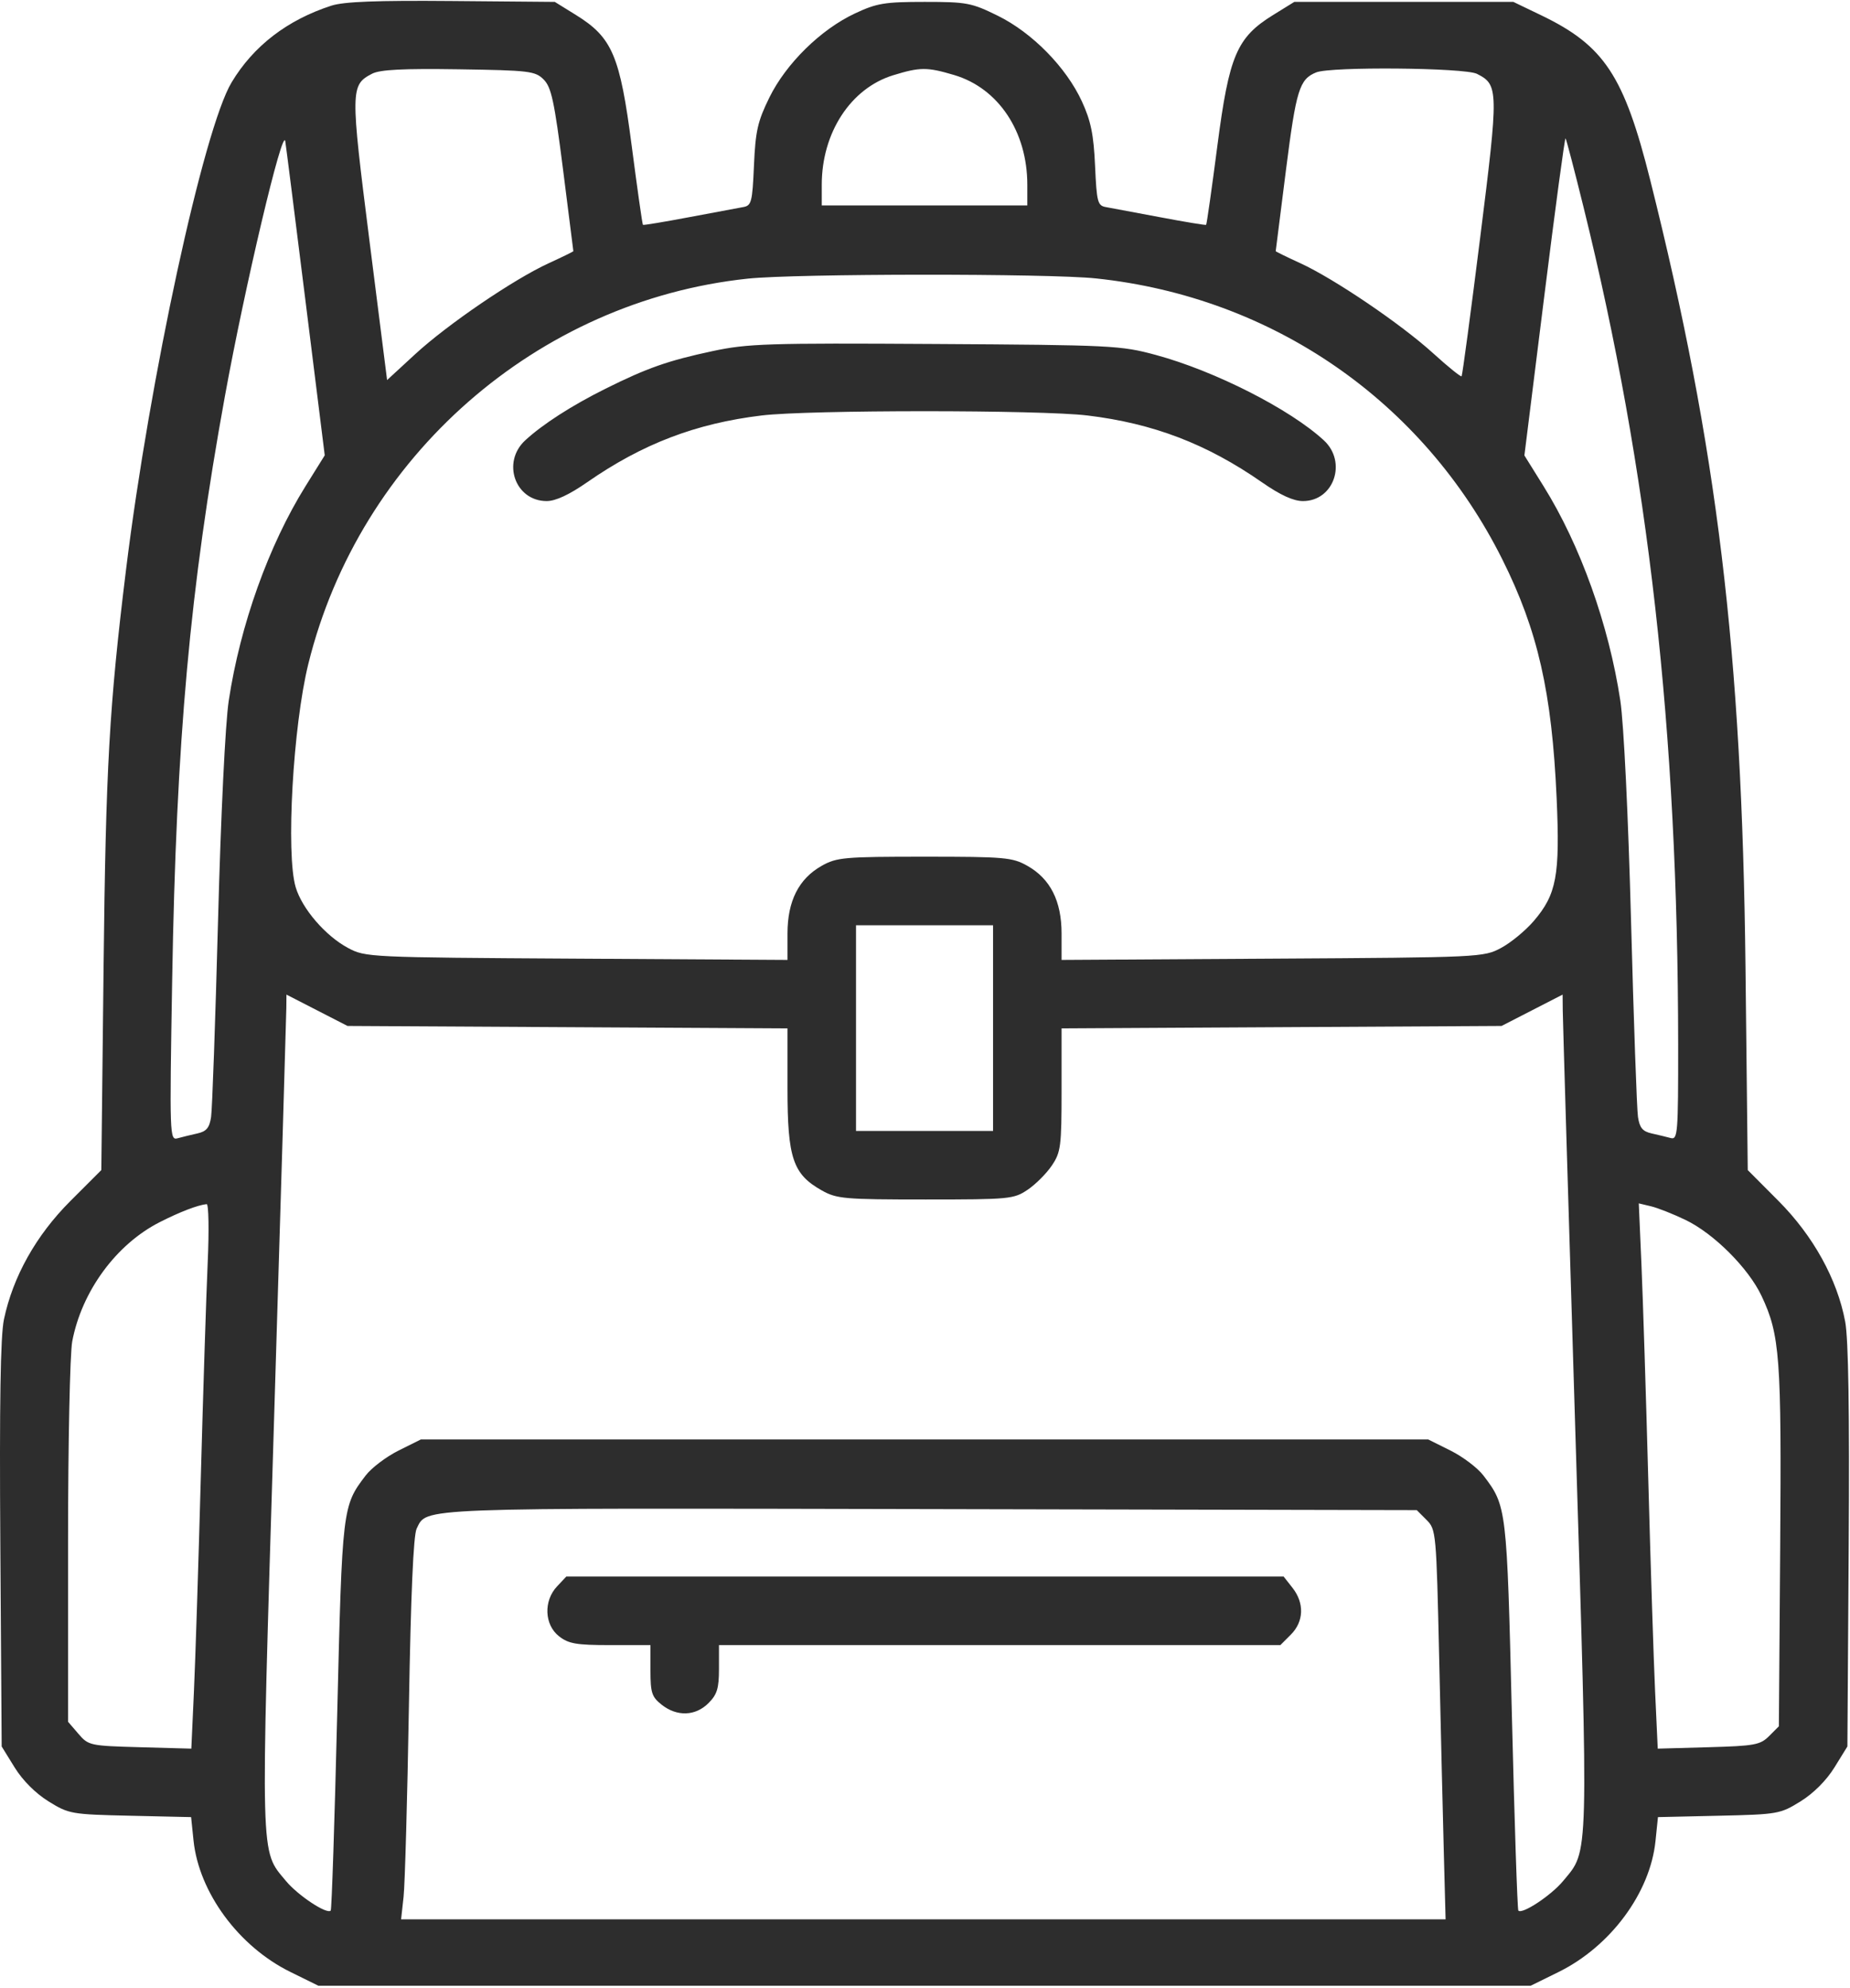 <?xml version="1.0" encoding="UTF-8"?> <svg xmlns="http://www.w3.org/2000/svg" width="432" height="464" viewBox="0 0 432 464" fill="none"><path fill-rule="evenodd" clip-rule="evenodd" d="M77.391 1.319C67.094 4.649 59.189 10.722 54.078 19.231C47.54 30.116 34.918 88.353 29.432 132.942C25.511 164.817 24.706 179.065 24.186 225.759L23.659 273.077L16.392 280.344C8.422 288.315 3.021 297.946 0.918 307.942C0.108 311.791 -0.145 327.573 0.076 360.522L0.391 407.601L3.417 412.495C5.29 415.522 8.309 418.543 11.334 420.416C16.087 423.357 16.621 423.451 30.425 423.764L44.626 424.085L45.187 429.517C46.44 441.657 55.729 454.275 67.781 460.208L74.349 463.442H215.891H357.433L363.923 460.247C376.075 454.264 385.33 441.779 386.579 429.681L387.156 424.085L401.357 423.764C415.161 423.451 415.695 423.357 420.448 420.416C423.473 418.543 426.492 415.522 428.365 412.495L431.391 407.601L431.696 361.022C431.902 329.478 431.637 312.505 430.875 308.442C429.019 298.552 423.414 288.423 415.28 280.259L408.123 273.077L407.596 225.759C406.777 152.177 400.997 104.425 385.367 42.094C379.234 17.638 374.61 10.646 359.891 3.568L353.391 0.442H327.814H302.237L297.34 3.468C288.797 8.749 287.017 12.917 284.265 34.083C282.965 44.083 281.786 52.36 281.646 52.475C281.506 52.59 276.666 51.788 270.891 50.694C265.116 49.6 259.432 48.538 258.261 48.334C256.304 47.994 256.097 47.21 255.713 38.703C255.384 31.4 254.736 28.226 252.648 23.689C248.973 15.709 241.052 7.639 233.001 3.676C226.859 0.652 225.75 0.442 215.912 0.442C206.575 0.442 204.744 0.745 199.638 3.138C191.653 6.88 183.57 14.817 179.664 22.751C176.926 28.313 176.412 30.574 176.061 38.601C175.684 47.215 175.481 47.994 173.521 48.334C172.35 48.538 166.666 49.6 160.891 50.694C155.116 51.788 150.276 52.59 150.136 52.475C149.996 52.36 148.817 44.083 147.517 34.083C144.765 12.922 142.985 8.751 134.446 3.468L129.555 0.442L105.473 0.234C88.006 0.083 80.292 0.381 77.391 1.319ZM126.957 18.561C128.746 20.352 129.445 23.6 131.477 39.561C132.799 49.945 133.883 58.522 133.886 58.619C133.889 58.716 131.313 59.976 128.161 61.419C119.978 65.165 104.489 75.713 96.891 82.713L90.391 88.702L86.26 56.072C81.804 20.879 81.821 19.835 86.891 17.203C88.728 16.249 94.089 15.976 107.116 16.173C123.647 16.424 124.983 16.585 126.957 18.561ZM222.802 17.508C233.14 20.578 239.891 30.698 239.891 43.124V47.942H215.891H191.891V43.124C191.891 30.974 198.651 20.61 208.561 17.565C214.841 15.636 216.475 15.629 222.802 17.508ZM344.891 17.236C349.953 19.796 349.975 20.918 345.644 55.442C343.437 73.042 341.484 87.61 341.304 87.815C341.125 88.02 338.146 85.615 334.684 82.471C327.135 75.612 311.545 65.046 303.621 61.419C300.469 59.976 297.893 58.716 297.896 58.619C297.899 58.522 298.977 49.995 300.291 39.671C302.681 20.9 303.43 18.485 307.356 16.894C310.779 15.506 342.035 15.791 344.891 17.236ZM71.351 70.354L75.831 106.267L71.347 113.461C62.744 127.264 56.089 145.844 53.413 163.533C52.609 168.844 51.569 190.252 50.909 215.033C50.289 238.358 49.561 258.901 49.292 260.684C48.911 263.213 48.208 264.058 46.097 264.527C44.609 264.857 42.531 265.364 41.48 265.653C39.616 266.166 39.585 265.272 40.203 228.81C41.154 172.656 44.336 137.444 52.523 92.442C57.199 66.74 66.017 29.502 66.612 32.942C66.755 33.767 68.888 50.603 71.351 70.354ZM369.822 48.528C384.987 110.018 391.818 170.491 391.874 243.759C391.89 264.533 391.77 266.044 390.141 265.602C389.179 265.341 387.173 264.857 385.685 264.527C383.574 264.058 382.871 263.213 382.49 260.684C382.221 258.901 381.493 238.358 380.873 215.033C380.213 190.252 379.173 168.844 378.369 163.533C375.694 145.85 369.038 127.264 360.443 113.474L355.967 106.292L360.609 69.13C363.161 48.691 365.396 32.113 365.574 32.291C365.752 32.469 367.663 39.776 369.822 48.528ZM255.891 64.975C297.172 69.315 332.349 93.624 350.824 130.577C359.098 147.127 362.394 161.609 363.493 186.242C364.3 204.333 363.486 208.719 358.165 214.935C356.246 217.177 352.812 220.008 350.534 221.226C346.441 223.415 345.796 223.446 297.141 223.736L247.891 224.03V217.872C247.891 210.277 245.26 205.08 239.887 202.06C236.394 200.097 234.641 199.942 215.891 199.942C197.141 199.942 195.388 200.097 191.895 202.06C186.522 205.08 183.891 210.277 183.891 217.872V224.03L134.641 223.736C85.986 223.446 85.341 223.415 81.248 221.226C76.009 218.424 70.554 212.099 69.052 207.084C66.729 199.331 68.42 169.427 72 154.942C83.959 106.554 125.414 70.231 174.613 65.03C185.867 63.841 244.72 63.801 255.891 64.975ZM166.391 81.946C156 84.165 151.123 85.877 141.391 90.721C133.51 94.644 126.717 99.011 122.641 102.776C117.1 107.894 120.304 116.942 127.658 116.942C129.738 116.942 132.917 115.466 137.093 112.563C149.988 103.596 162.471 98.821 177.865 96.964C188.843 95.64 242.939 95.64 253.917 96.964C269.311 98.821 281.794 103.596 294.689 112.563C299.004 115.563 302.019 116.942 304.265 116.942C311.482 116.942 314.617 107.834 309.141 102.776C301.264 95.501 283.676 86.566 269.891 82.838C261.726 80.629 259.696 80.528 218.391 80.281C179.169 80.047 174.6 80.193 166.391 81.946ZM231.891 239.942V263.942H215.891H199.891V239.942V215.942H215.891H231.891V239.942ZM132.519 239.727L183.891 240.011V254.09C183.891 270.287 185.155 274.036 191.895 277.824C195.392 279.79 197.136 279.942 216.129 279.942C235.761 279.942 236.733 279.849 239.969 277.668C241.825 276.418 244.367 273.876 245.617 272.02C247.719 268.901 247.891 267.565 247.891 254.329V240.011L299.263 239.727L350.634 239.442L357.763 235.784L364.891 232.126L364.923 235.784C364.941 237.796 366.246 281.474 367.824 332.847C370.975 435.484 371.076 431.662 365.022 438.979C362.223 442.363 355.426 446.855 354.554 445.898C354.326 445.647 353.646 425.095 353.043 400.227C351.869 351.802 351.832 351.486 346.388 344.349C345.045 342.589 341.596 339.977 338.723 338.545L333.498 335.942H215.891H98.284L93.059 338.545C90.186 339.977 86.737 342.589 85.394 344.349C79.95 351.486 79.913 351.802 78.739 400.227C78.136 425.095 77.456 445.647 77.228 445.898C76.356 446.855 69.559 442.363 66.76 438.979C60.713 431.67 60.815 435.535 63.965 332.358C65.542 280.704 66.846 237.021 66.862 235.284L66.891 232.126L74.019 235.784L81.148 239.442L132.519 239.727ZM48.498 294.692C48.159 302.255 47.434 324.867 46.888 344.942C46.342 365.017 45.621 387.441 45.286 394.773L44.677 408.105L32.695 407.773C20.986 407.45 20.658 407.378 18.302 404.636L15.891 401.83V360.023C15.891 337.007 16.33 315.901 16.867 313.066C19.089 301.354 27.138 290.39 37.305 285.227C42.026 282.83 46.187 281.234 48.253 281.028C48.728 280.981 48.838 287.13 48.498 294.692ZM393.611 284.724C400.218 287.905 408.286 295.967 411.342 302.442C415.636 311.541 416.023 316.76 415.697 361.165L415.391 402.888L413.116 405.165C411.05 407.233 409.752 407.472 398.973 407.773L387.105 408.105L386.489 394.773C386.15 387.441 385.434 365.242 384.899 345.442C384.363 325.642 383.644 303.009 383.302 295.146L382.679 280.851L385.535 281.531C387.106 281.905 390.74 283.342 393.611 284.724ZM333.113 354.719C335.35 356.955 335.403 357.54 336.072 387.219C336.447 403.842 336.936 424.305 337.159 432.692L337.565 447.942H215.613H93.661L94.24 442.692C94.559 439.805 95.119 419.804 95.486 398.246C95.929 372.223 96.536 358.282 97.292 356.765C99.772 351.791 95.81 351.941 217.113 352.2L330.836 352.442L333.113 354.719ZM130.065 370.256C126.894 373.632 127.114 379.186 130.526 381.869C132.765 383.631 134.566 383.942 142.526 383.942H151.891V389.869C151.891 395.082 152.209 396.047 154.526 397.869C158.092 400.675 162.4 400.524 165.436 397.487C167.452 395.472 167.891 394.042 167.891 389.487V383.942H233.436H298.982L301.436 381.487C304.473 378.451 304.624 374.143 301.818 370.577L299.746 367.942H215.993H132.24L130.065 370.256Z" fill="#2D2D2D"></path></svg> 